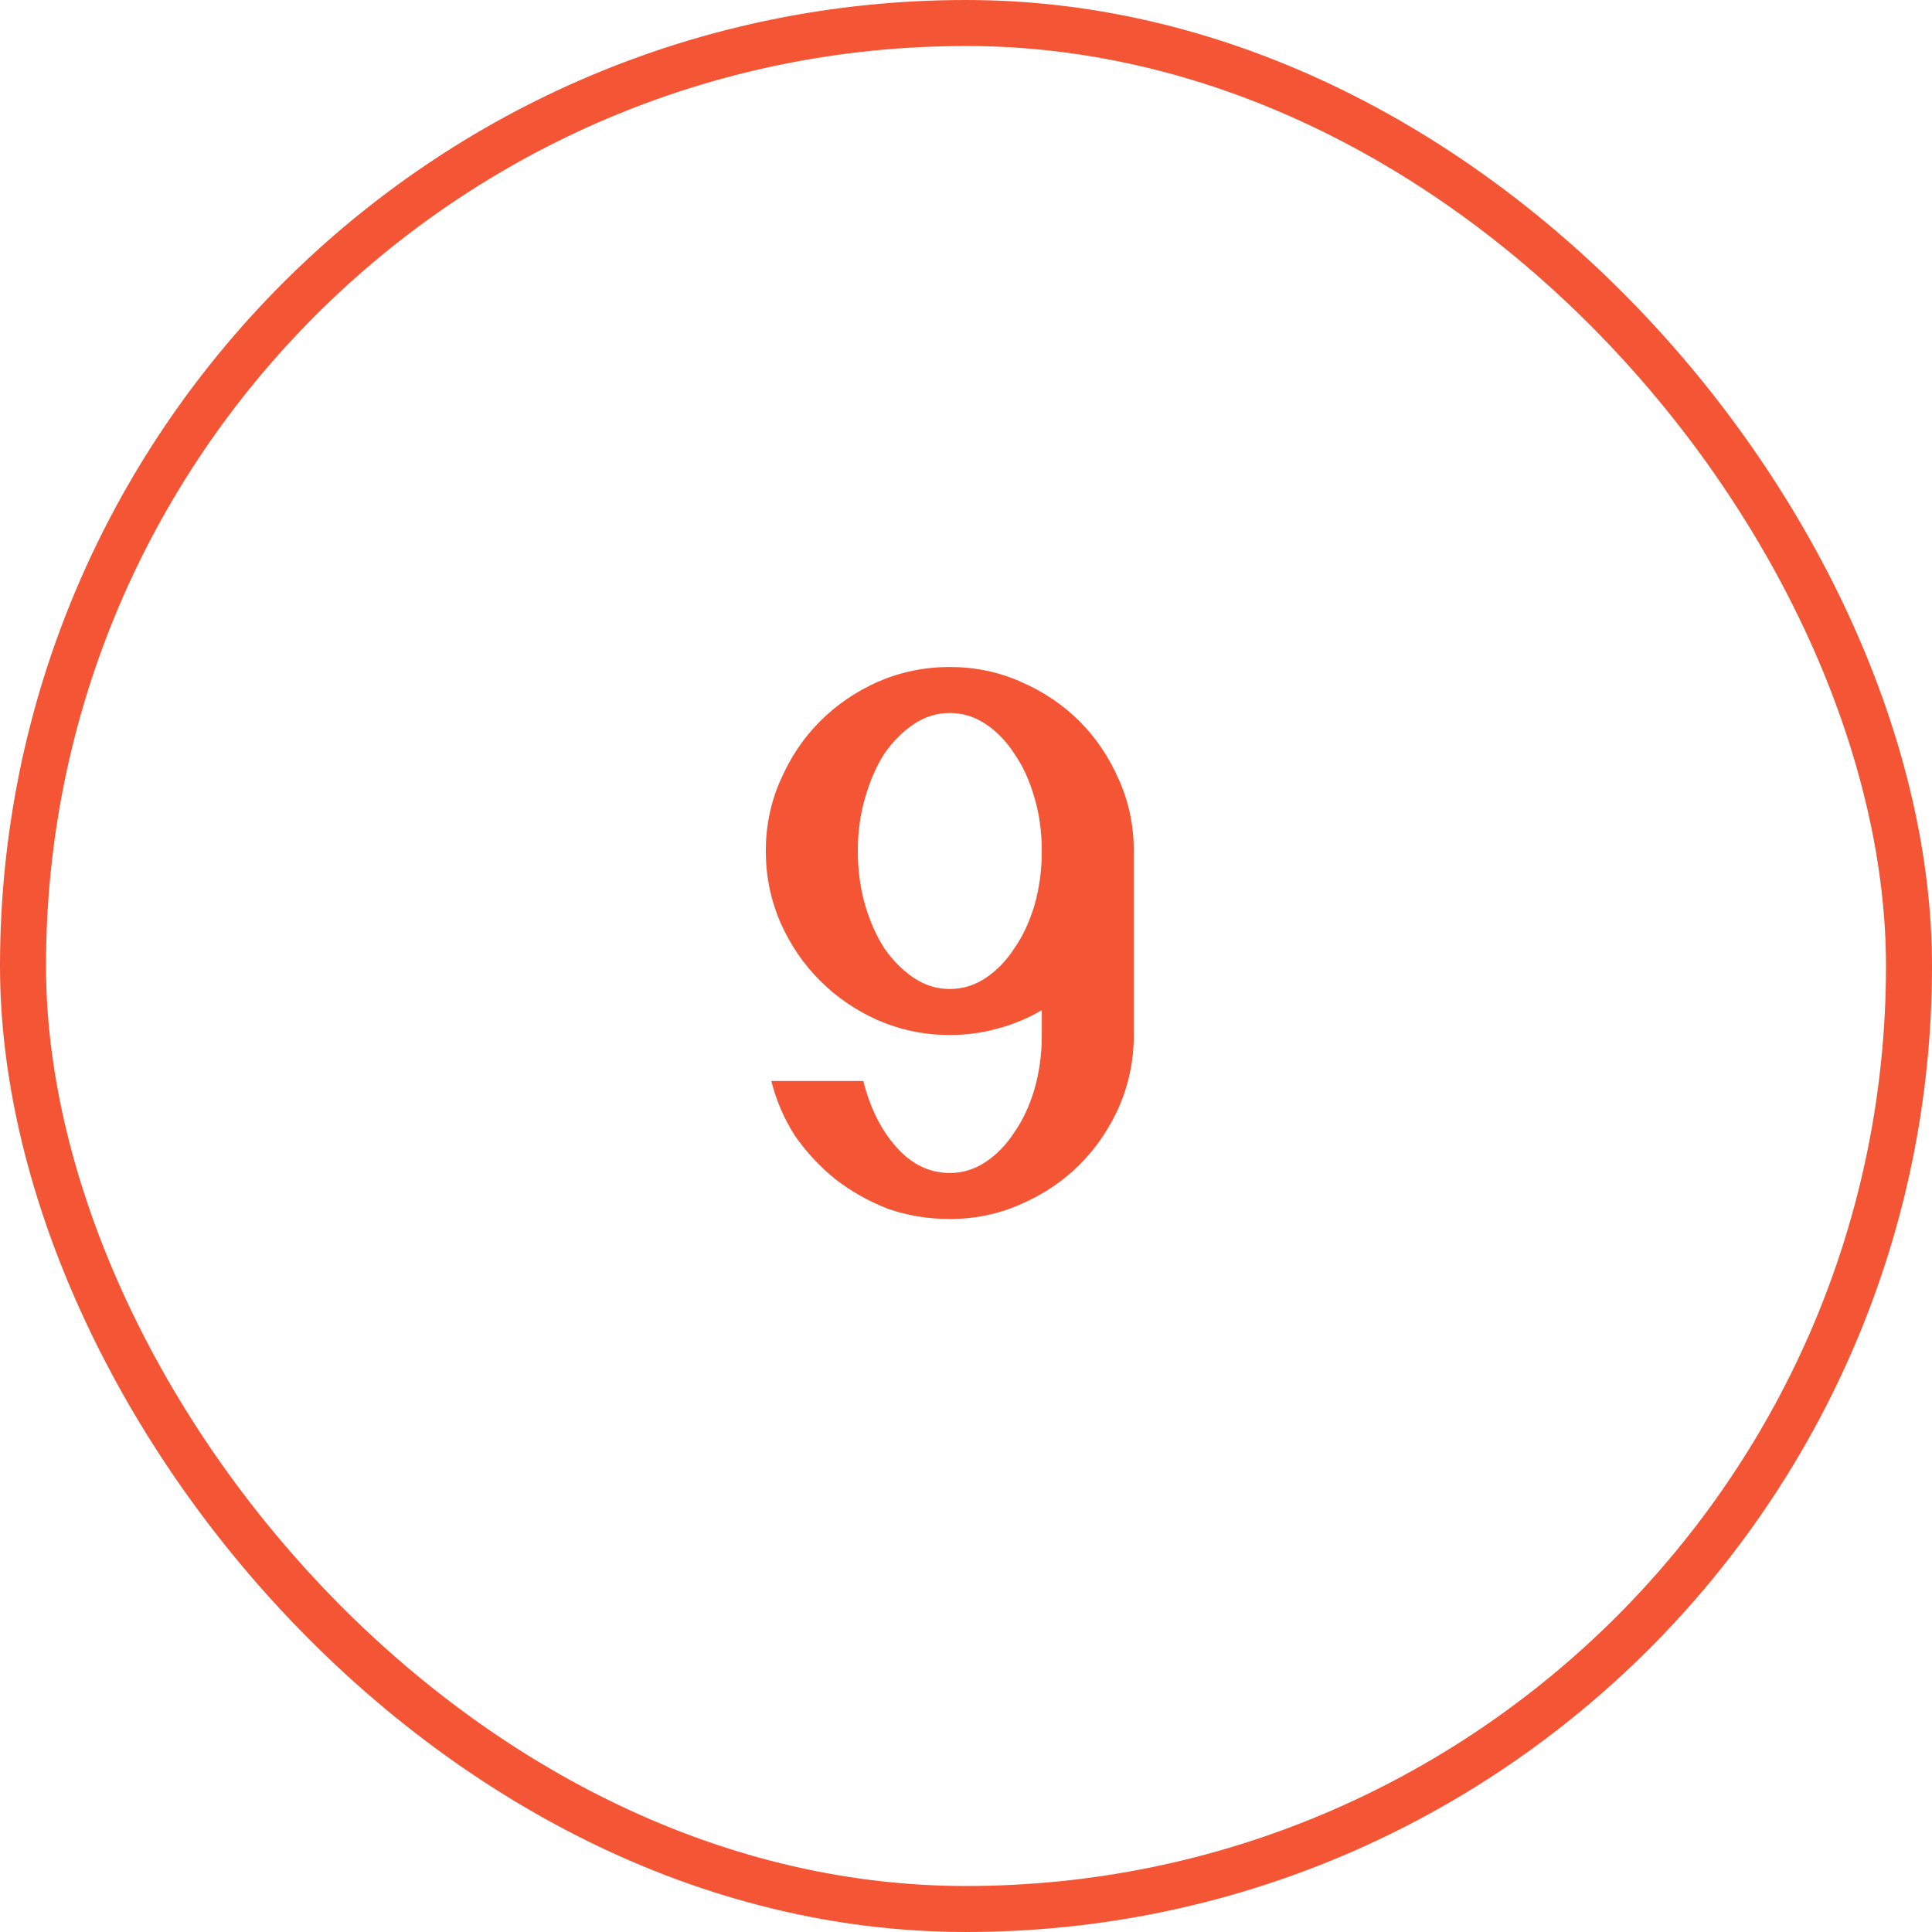 <?xml version="1.0" encoding="UTF-8"?> <svg xmlns="http://www.w3.org/2000/svg" width="42" height="42" viewBox="0 0 42 42" fill="none"><rect x="0.5" y="0.5" width="41" height="41" rx="20.5" stroke="#F35535"></rect><path d="M20.648 21.5C20.928 21.5 21.188 21.42 21.428 21.26C21.668 21.1 21.875 20.887 22.048 20.62C22.235 20.353 22.381 20.04 22.488 19.68C22.595 19.307 22.648 18.913 22.648 18.5C22.648 18.087 22.595 17.7 22.488 17.34C22.381 16.967 22.235 16.647 22.048 16.38C21.875 16.113 21.668 15.9 21.428 15.74C21.188 15.58 20.928 15.5 20.648 15.5C20.368 15.5 20.108 15.58 19.868 15.74C19.628 15.9 19.415 16.113 19.228 16.38C19.055 16.647 18.915 16.967 18.808 17.34C18.701 17.7 18.648 18.087 18.648 18.5C18.648 18.913 18.701 19.307 18.808 19.68C18.915 20.04 19.055 20.353 19.228 20.62C19.415 20.887 19.628 21.1 19.868 21.26C20.108 21.42 20.368 21.5 20.648 21.5ZM24.648 22.5C24.648 23.047 24.541 23.567 24.328 24.06C24.115 24.54 23.828 24.96 23.468 25.32C23.108 25.68 22.681 25.967 22.188 26.18C21.708 26.393 21.195 26.5 20.648 26.5C20.181 26.5 19.735 26.427 19.308 26.28C18.895 26.12 18.515 25.907 18.168 25.64C17.835 25.373 17.541 25.06 17.288 24.7C17.048 24.327 16.875 23.927 16.768 23.5H18.768C18.915 24.087 19.155 24.567 19.488 24.94C19.821 25.313 20.208 25.5 20.648 25.5C20.928 25.5 21.188 25.42 21.428 25.26C21.668 25.1 21.875 24.887 22.048 24.62C22.235 24.353 22.381 24.04 22.488 23.68C22.595 23.307 22.648 22.913 22.648 22.5V21.96C22.355 22.133 22.035 22.267 21.688 22.36C21.355 22.453 21.008 22.5 20.648 22.5C20.101 22.5 19.581 22.393 19.088 22.18C18.608 21.967 18.188 21.68 17.828 21.32C17.468 20.96 17.181 20.54 16.968 20.06C16.755 19.567 16.648 19.047 16.648 18.5C16.648 17.953 16.755 17.44 16.968 16.96C17.181 16.467 17.468 16.04 17.828 15.68C18.188 15.32 18.608 15.033 19.088 14.82C19.581 14.607 20.101 14.5 20.648 14.5C21.195 14.5 21.708 14.607 22.188 14.82C22.681 15.033 23.108 15.32 23.468 15.68C23.828 16.04 24.115 16.467 24.328 16.96C24.541 17.44 24.648 17.953 24.648 18.5V22.5Z" fill="#F35535"></path></svg> 